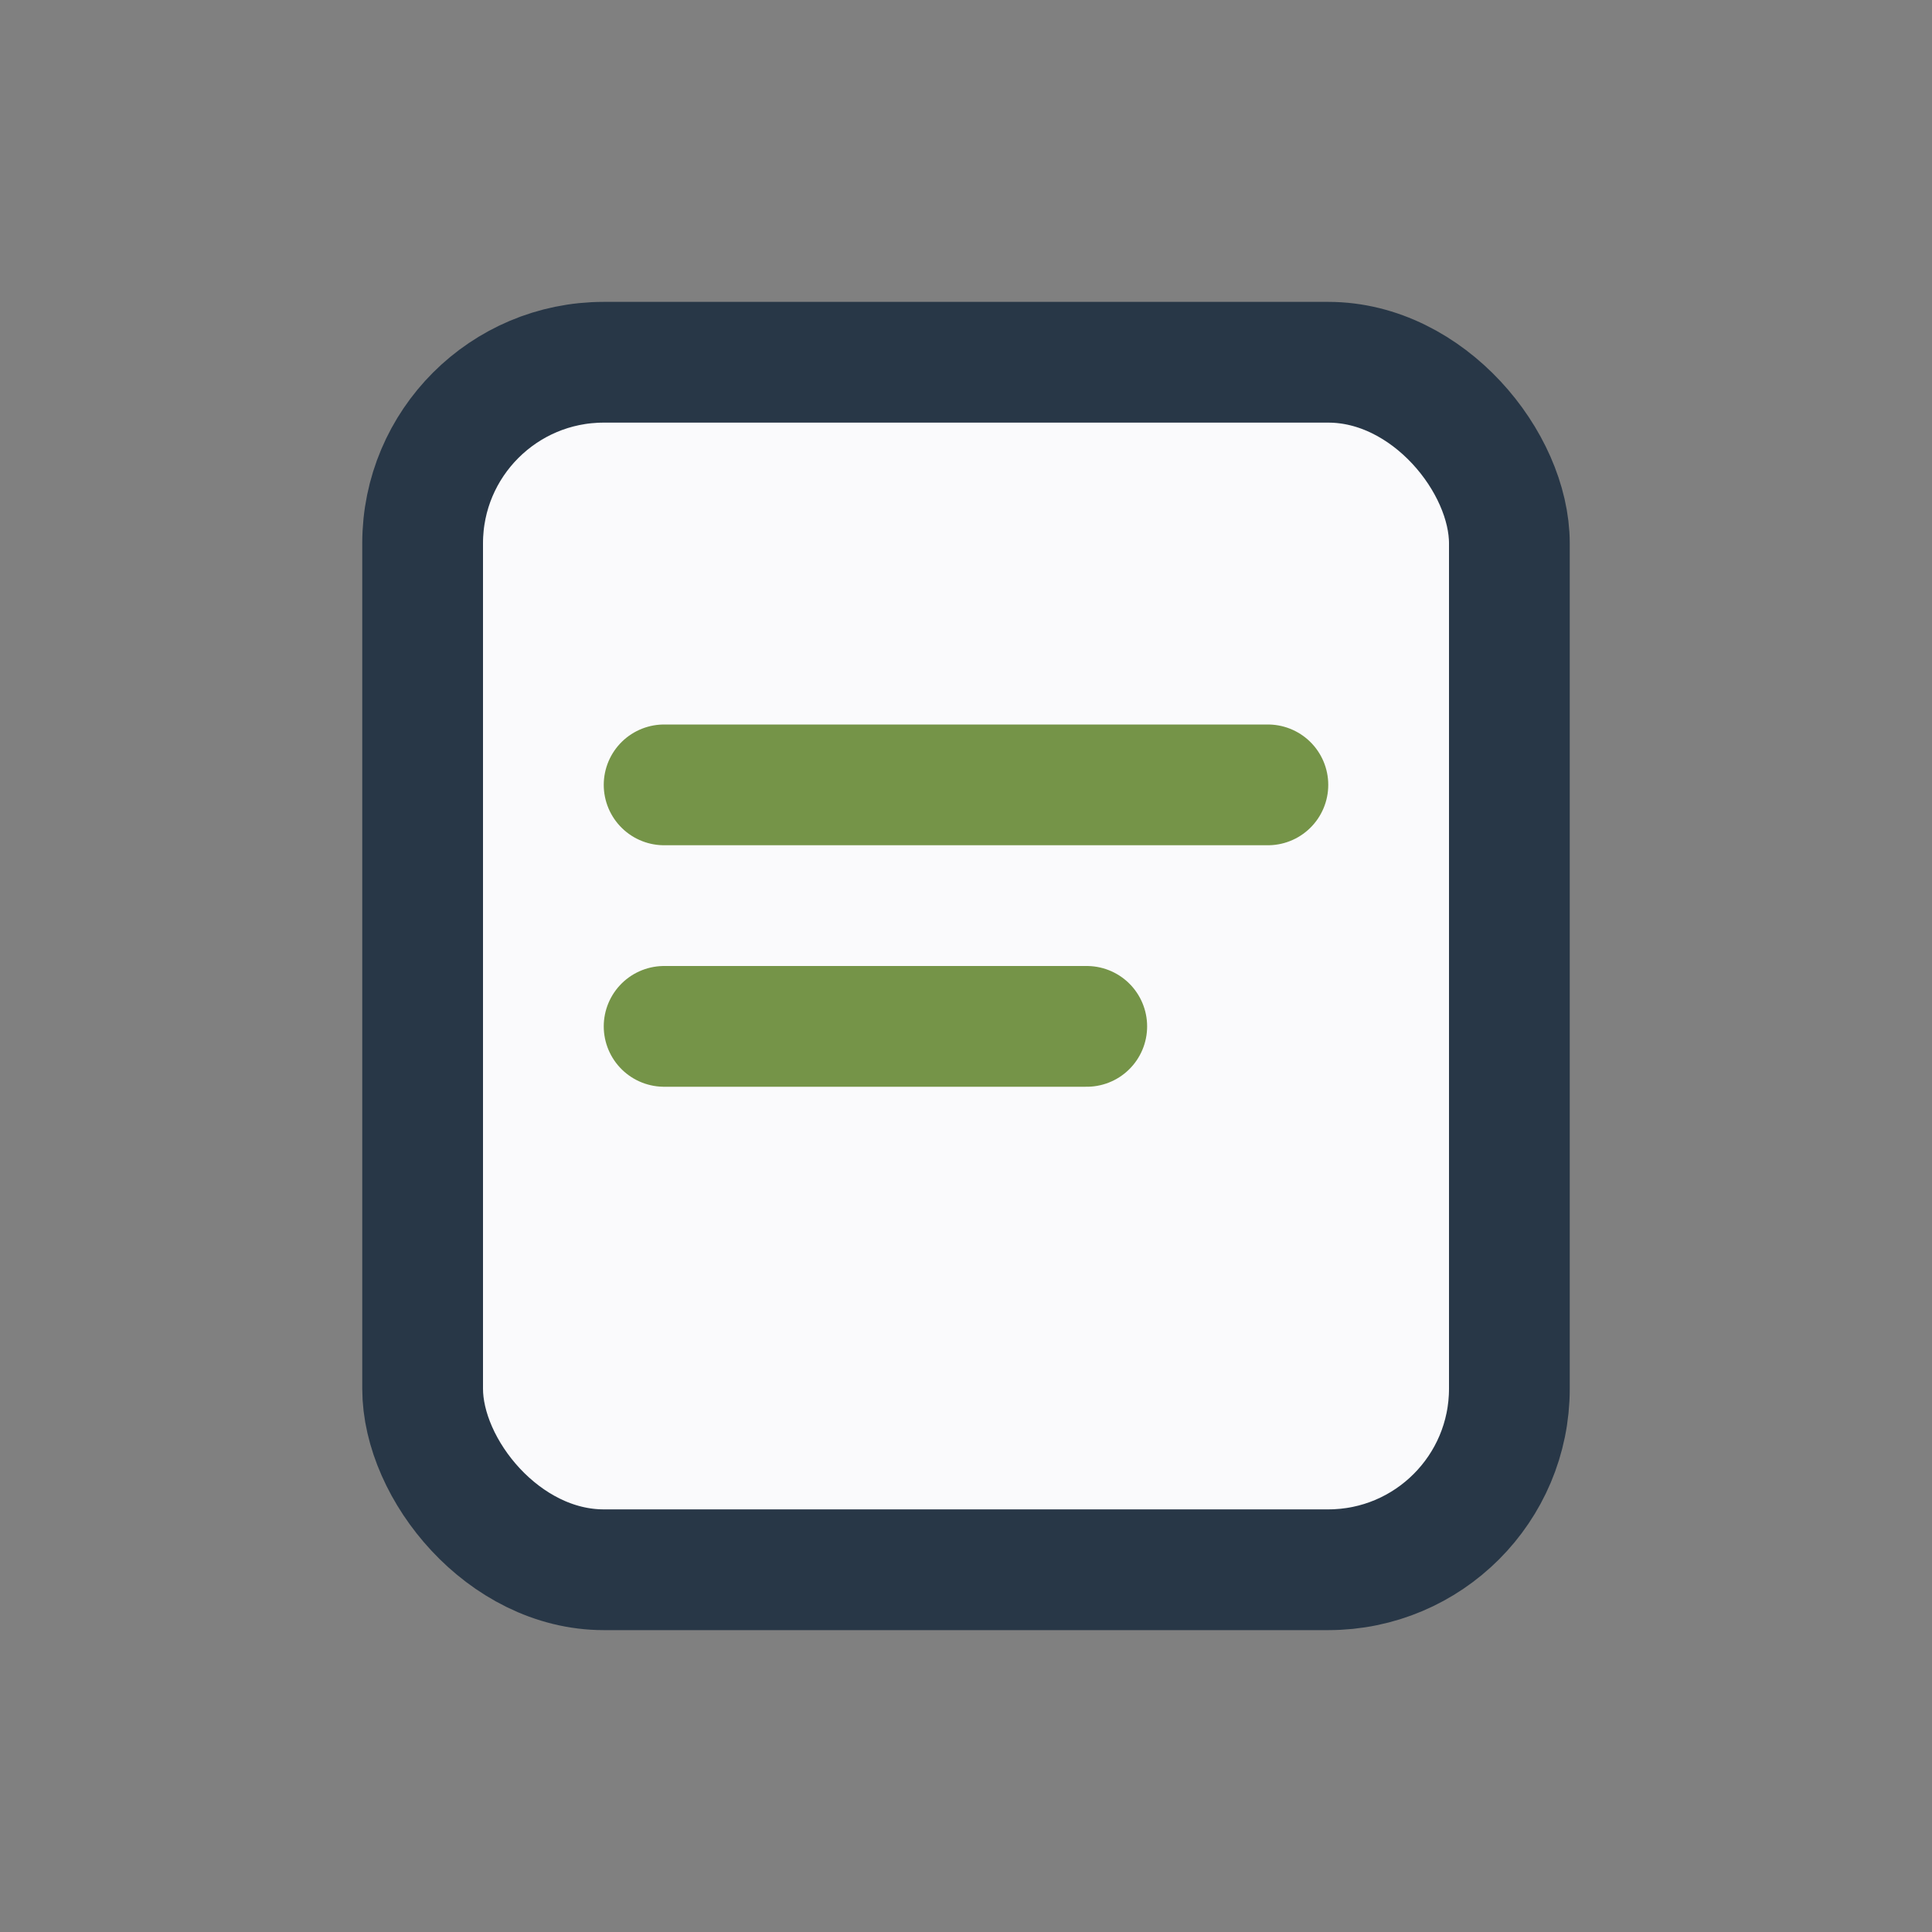 <?xml version="1.0" encoding="UTF-8"?>
<svg xmlns="http://www.w3.org/2000/svg" width="32" height="32" viewBox="0 0 32 32"><rect x="0" y="0" width="32" height="32" fill="#808080" stroke="none"/><rect x="7" y="6" width="18" height="20" rx="3" fill="#FAFAFC" stroke="#283747" stroke-width="2"/><path d="M11 13h10M11 17h7" stroke="#759448" stroke-width="2" stroke-linecap="round"/></svg>